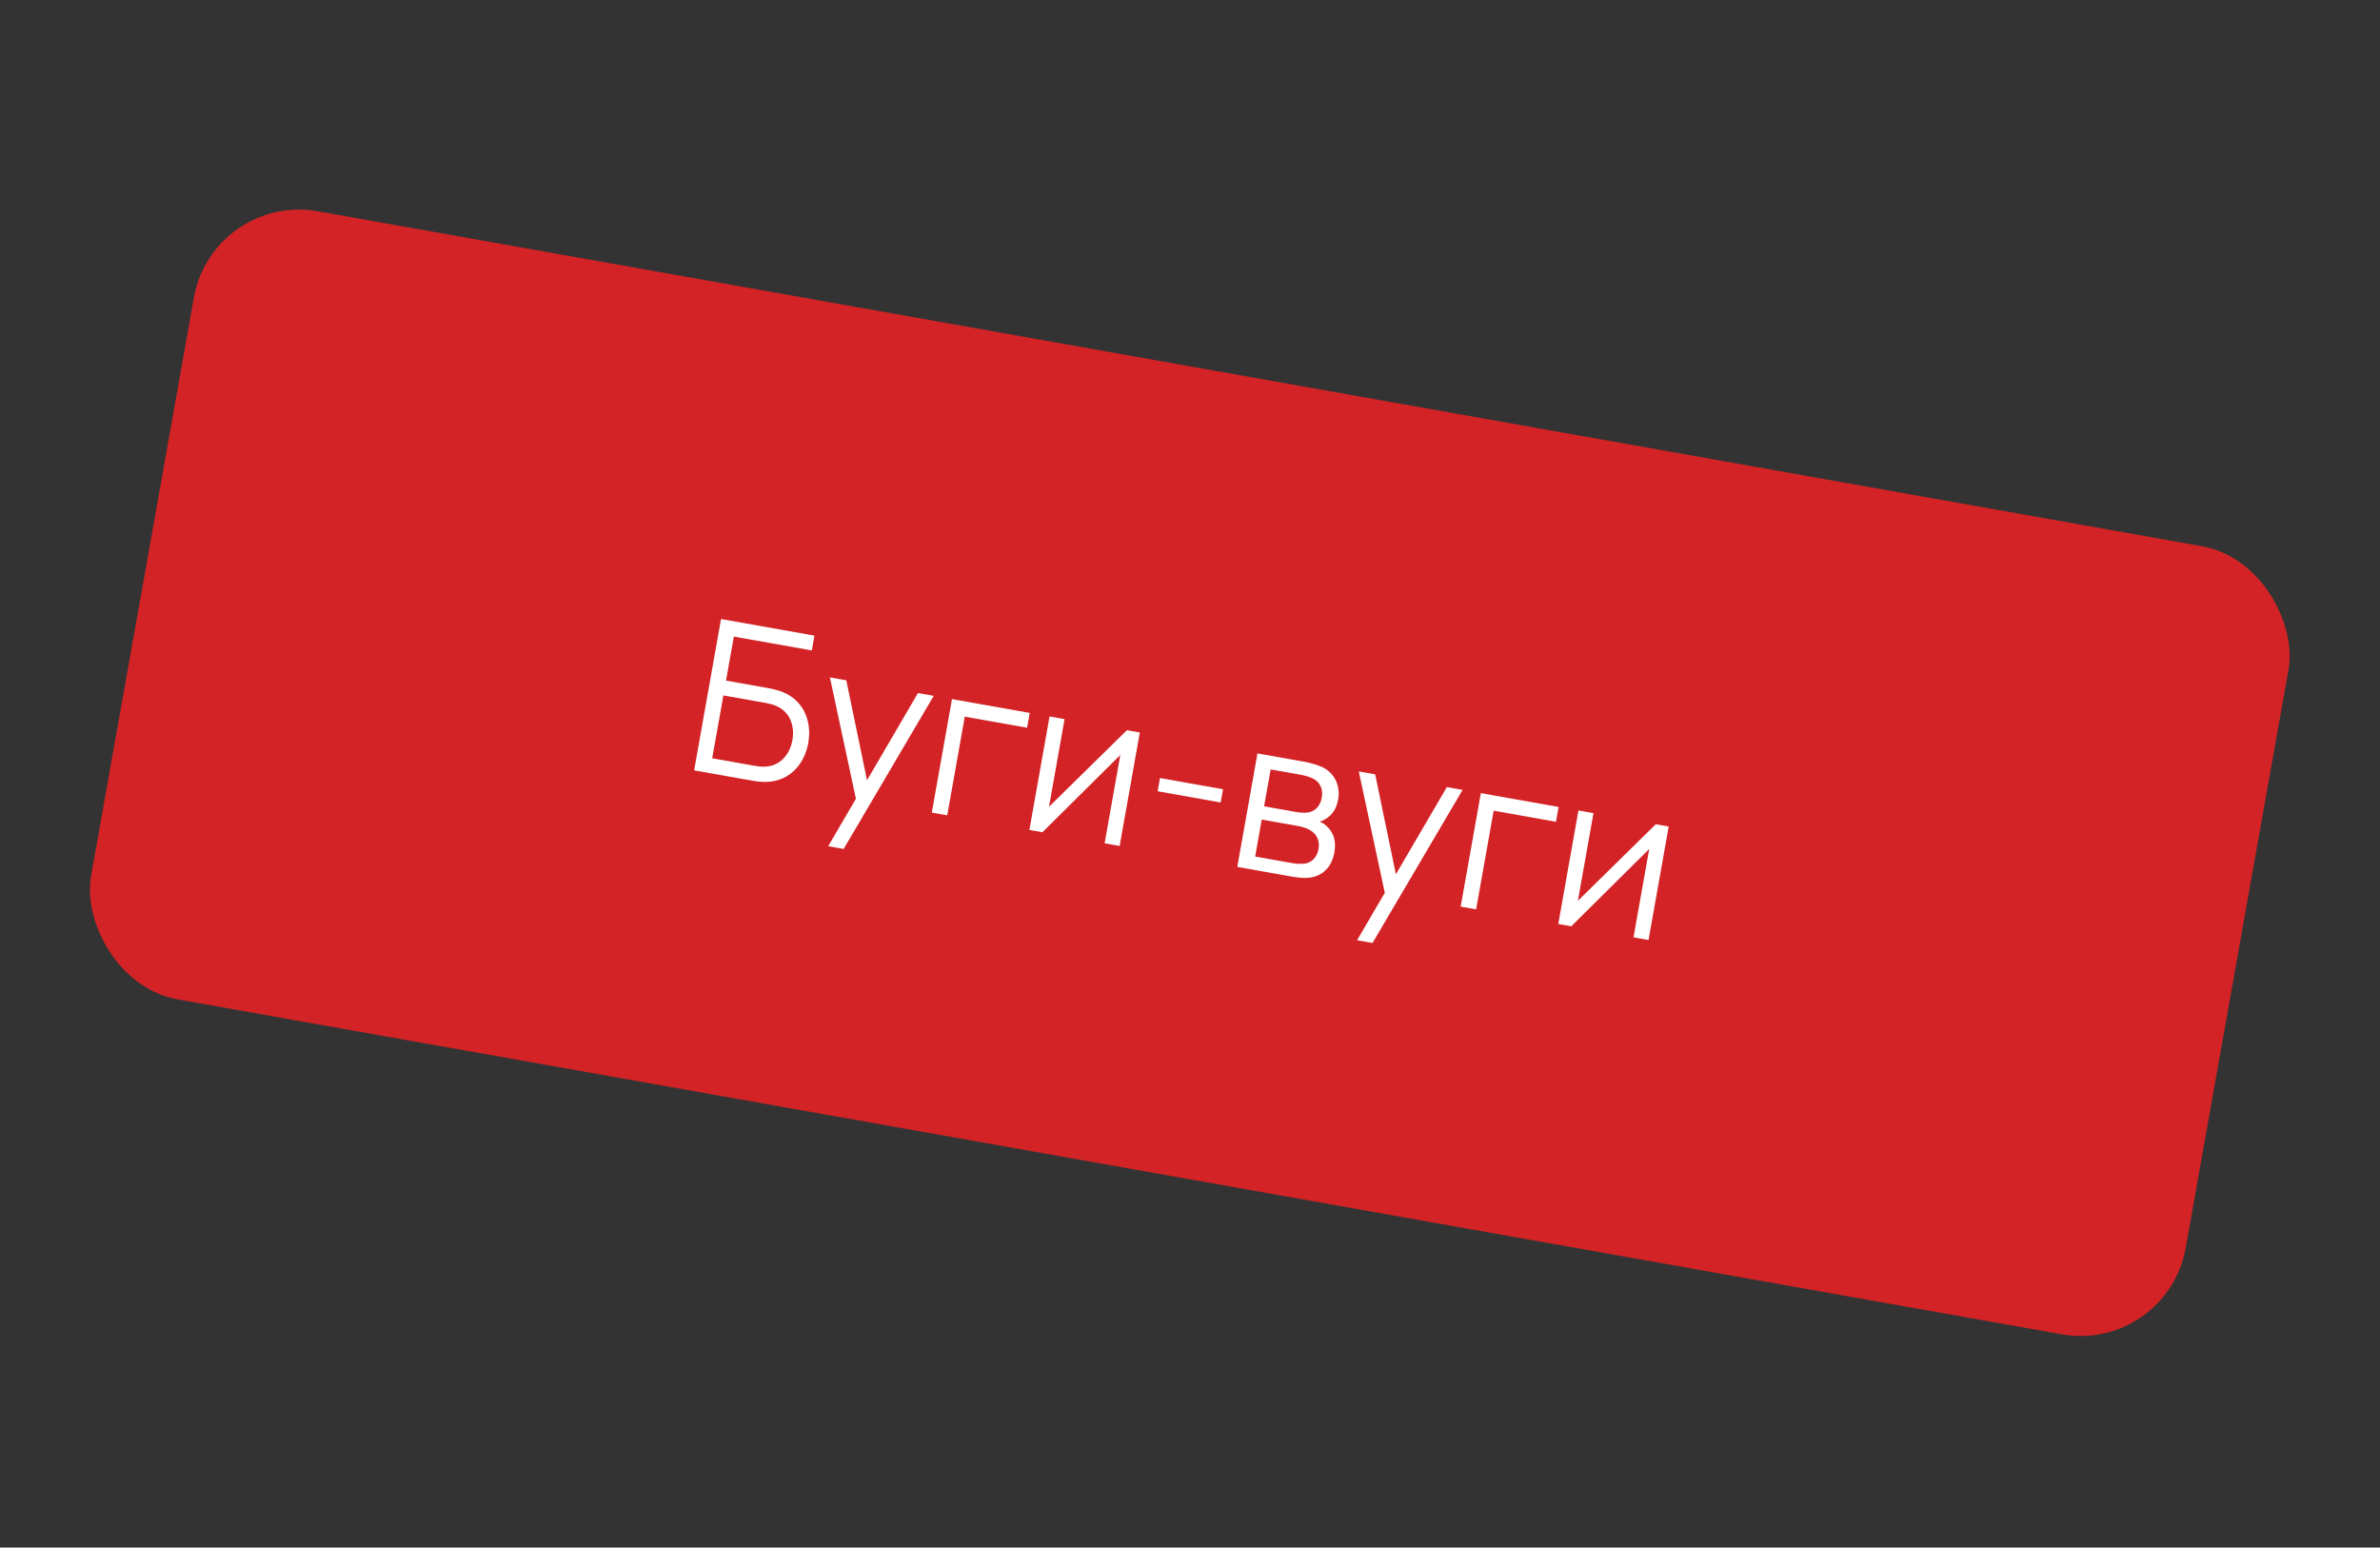 <?xml version="1.0" encoding="UTF-8"?> <svg xmlns="http://www.w3.org/2000/svg" width="223" height="145" viewBox="0 0 223 145" fill="none"><rect x="0" y="0" width="223" height="145" fill="#333333" stroke="none"/> <rect x="19.914" y="18.044" width="199.334" height="75" rx="10" transform="rotate(10.079 19.914 18.044)" fill="#D32326"></rect> <path d="M65.039 72.177L70.513 73.15C70.789 73.199 71.157 73.244 71.52 73.258C73.758 73.351 75.347 71.785 75.734 69.609C76.12 67.433 75.169 65.415 73.036 64.731C72.69 64.619 72.319 64.533 72.054 64.486L68.027 63.77L68.76 59.645L76.066 60.943L76.312 59.555L67.56 57.999L65.039 72.177ZM66.733 71.046L67.78 65.158L71.767 65.867C72.004 65.909 72.345 65.99 72.63 66.102C74.036 66.646 74.481 68.025 74.247 69.345C74.012 70.664 73.119 71.805 71.611 71.832C71.305 71.838 70.957 71.797 70.721 71.755L66.733 71.046Z" fill="white"></path> <path d="M77.599 79.285L79.046 79.542L87.487 65.198L86.011 64.936L81.237 73.106L79.296 63.742L77.76 63.469L80.197 74.841L77.599 79.285Z" fill="white"></path> <path d="M87.307 76.136L88.754 76.393L90.398 67.148L96.236 68.186L96.483 66.798L89.198 65.502L87.307 76.136Z" fill="white"></path> <path d="M106.798 68.632L105.587 68.416L98.289 75.589L99.749 67.378L98.341 67.128L96.451 77.761L97.671 77.978L104.972 70.734L103.5 79.014L104.908 79.265L106.798 68.632Z" fill="white"></path> <path d="M108.467 74.138L114.374 75.189L114.595 73.948L108.687 72.898L108.467 74.138Z" fill="white"></path> <path d="M115.93 81.224L120.883 82.105C121.414 82.199 122.077 82.297 122.626 82.242C123.857 82.115 124.771 81.313 125.03 79.856C125.221 78.783 124.941 77.961 124.273 77.375C124.071 77.197 123.842 77.055 123.642 76.979C123.886 76.921 124.164 76.787 124.4 76.605C124.89 76.246 125.241 75.699 125.378 74.931C125.621 73.562 125.006 72.397 123.872 71.86C123.345 71.624 122.645 71.449 122.202 71.37L117.821 70.591L115.93 81.224ZM117.606 80.253L118.222 76.787L121.442 77.359C121.698 77.405 122.062 77.47 122.345 77.591C123.217 77.888 123.707 78.615 123.541 79.551C123.415 80.26 122.951 80.868 122.138 80.926C121.788 80.955 121.308 80.911 121.033 80.862L117.606 80.253ZM118.443 75.546L119.057 72.091L121.834 72.584C121.981 72.611 122.641 72.728 123.084 72.979C123.733 73.328 123.979 74.002 123.848 74.74C123.725 75.429 123.298 76.003 122.577 76.119C122.231 76.179 121.751 76.135 121.416 76.075L118.443 75.546Z" fill="white"></path> <path d="M127.154 88.095L128.601 88.352L137.042 74.008L135.566 73.746L130.792 81.916L128.851 72.552L127.315 72.279L129.752 83.651L127.154 88.095Z" fill="white"></path> <path d="M136.862 84.946L138.309 85.203L139.953 75.958L145.791 76.996L146.038 75.608L138.752 74.312L136.862 84.946Z" fill="white"></path> <path d="M156.353 77.442L155.142 77.226L147.844 84.4L149.304 76.188L147.896 75.938L146.006 86.571L147.226 86.788L154.527 79.544L153.055 87.824L154.463 88.075L156.353 77.442Z" fill="white"></path> </svg> 